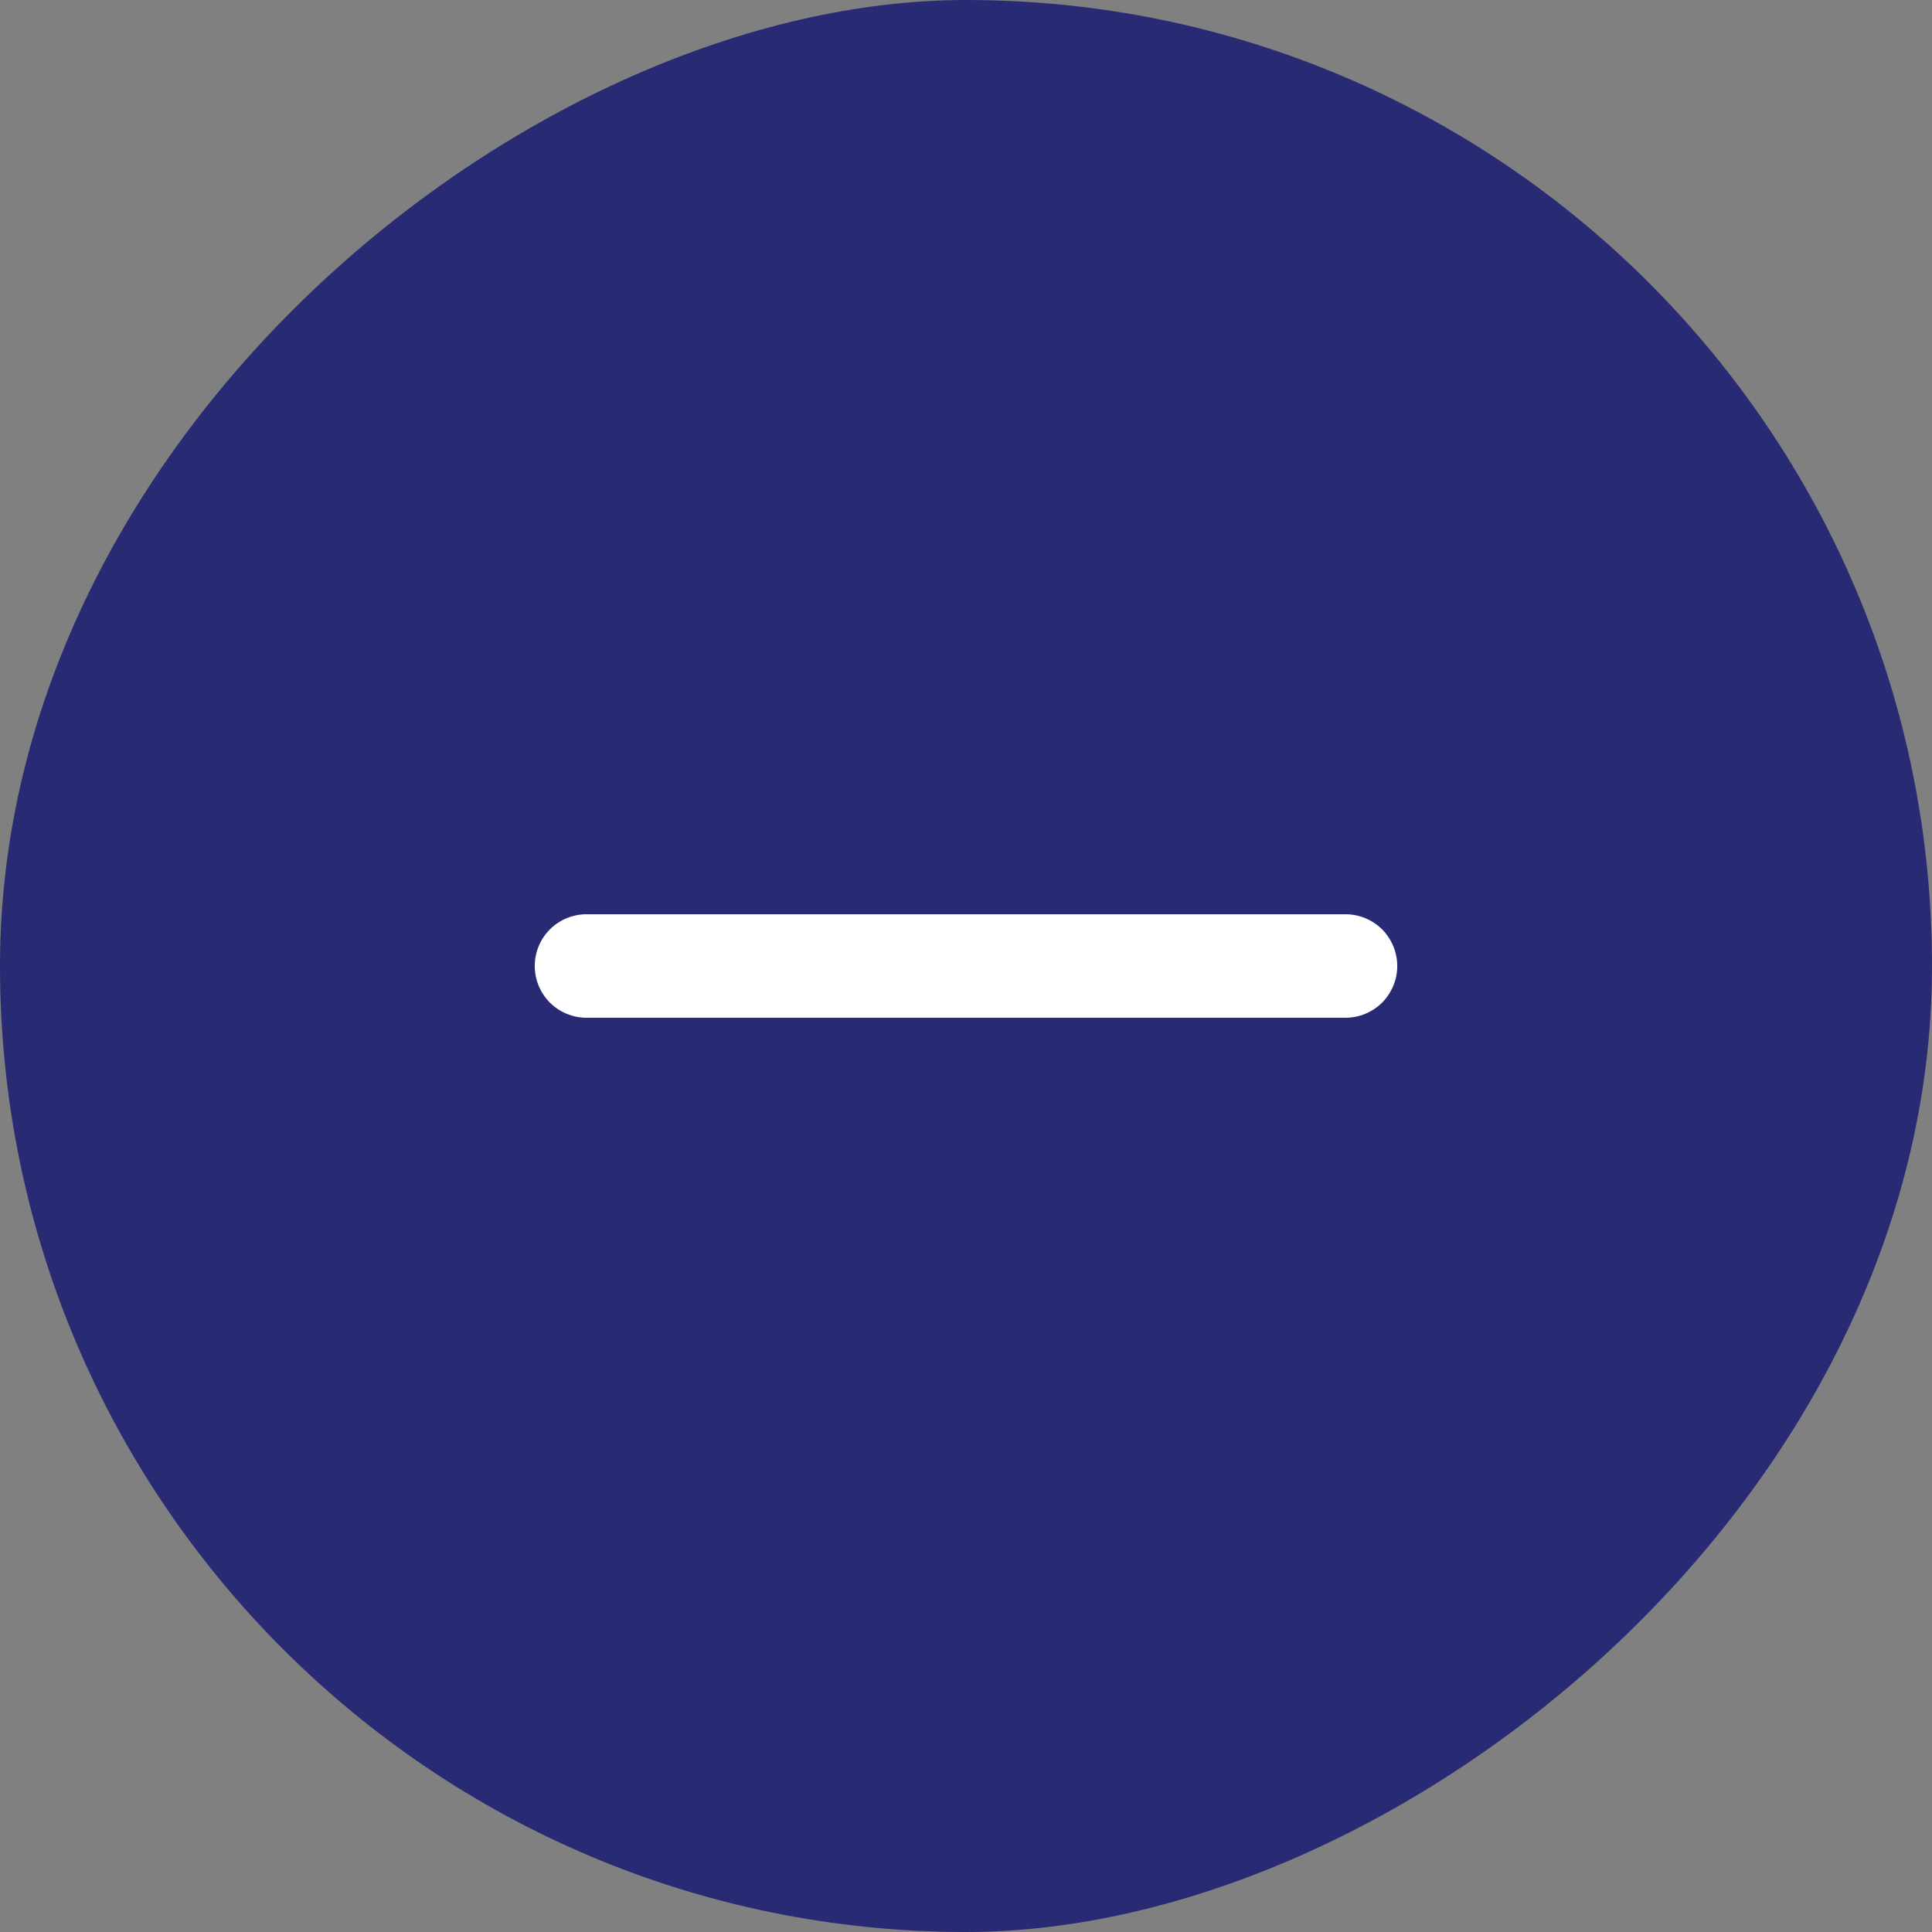 <svg width="42" height="42" viewBox="0 0 42 42" fill="none" xmlns="http://www.w3.org/2000/svg">
<rect x="0" y="0" width="42" height="42" fill="#808080" stroke="none"/>
<rect y="42" width="42" height="42" rx="21" transform="rotate(-90 0 42)" fill="#282A74"/>
<path d="M30.375 21C30.375 21.298 30.256 21.584 30.046 21.796C29.834 22.006 29.548 22.125 29.25 22.125H12.75C12.452 22.125 12.165 22.006 11.954 21.796C11.743 21.584 11.625 21.298 11.625 21C11.625 20.702 11.743 20.416 11.954 20.204C12.165 19.994 12.452 19.875 12.75 19.875H29.25C29.548 19.875 29.834 19.994 30.046 20.204C30.256 20.416 30.375 20.702 30.375 21Z" fill="white"/>
</svg>
